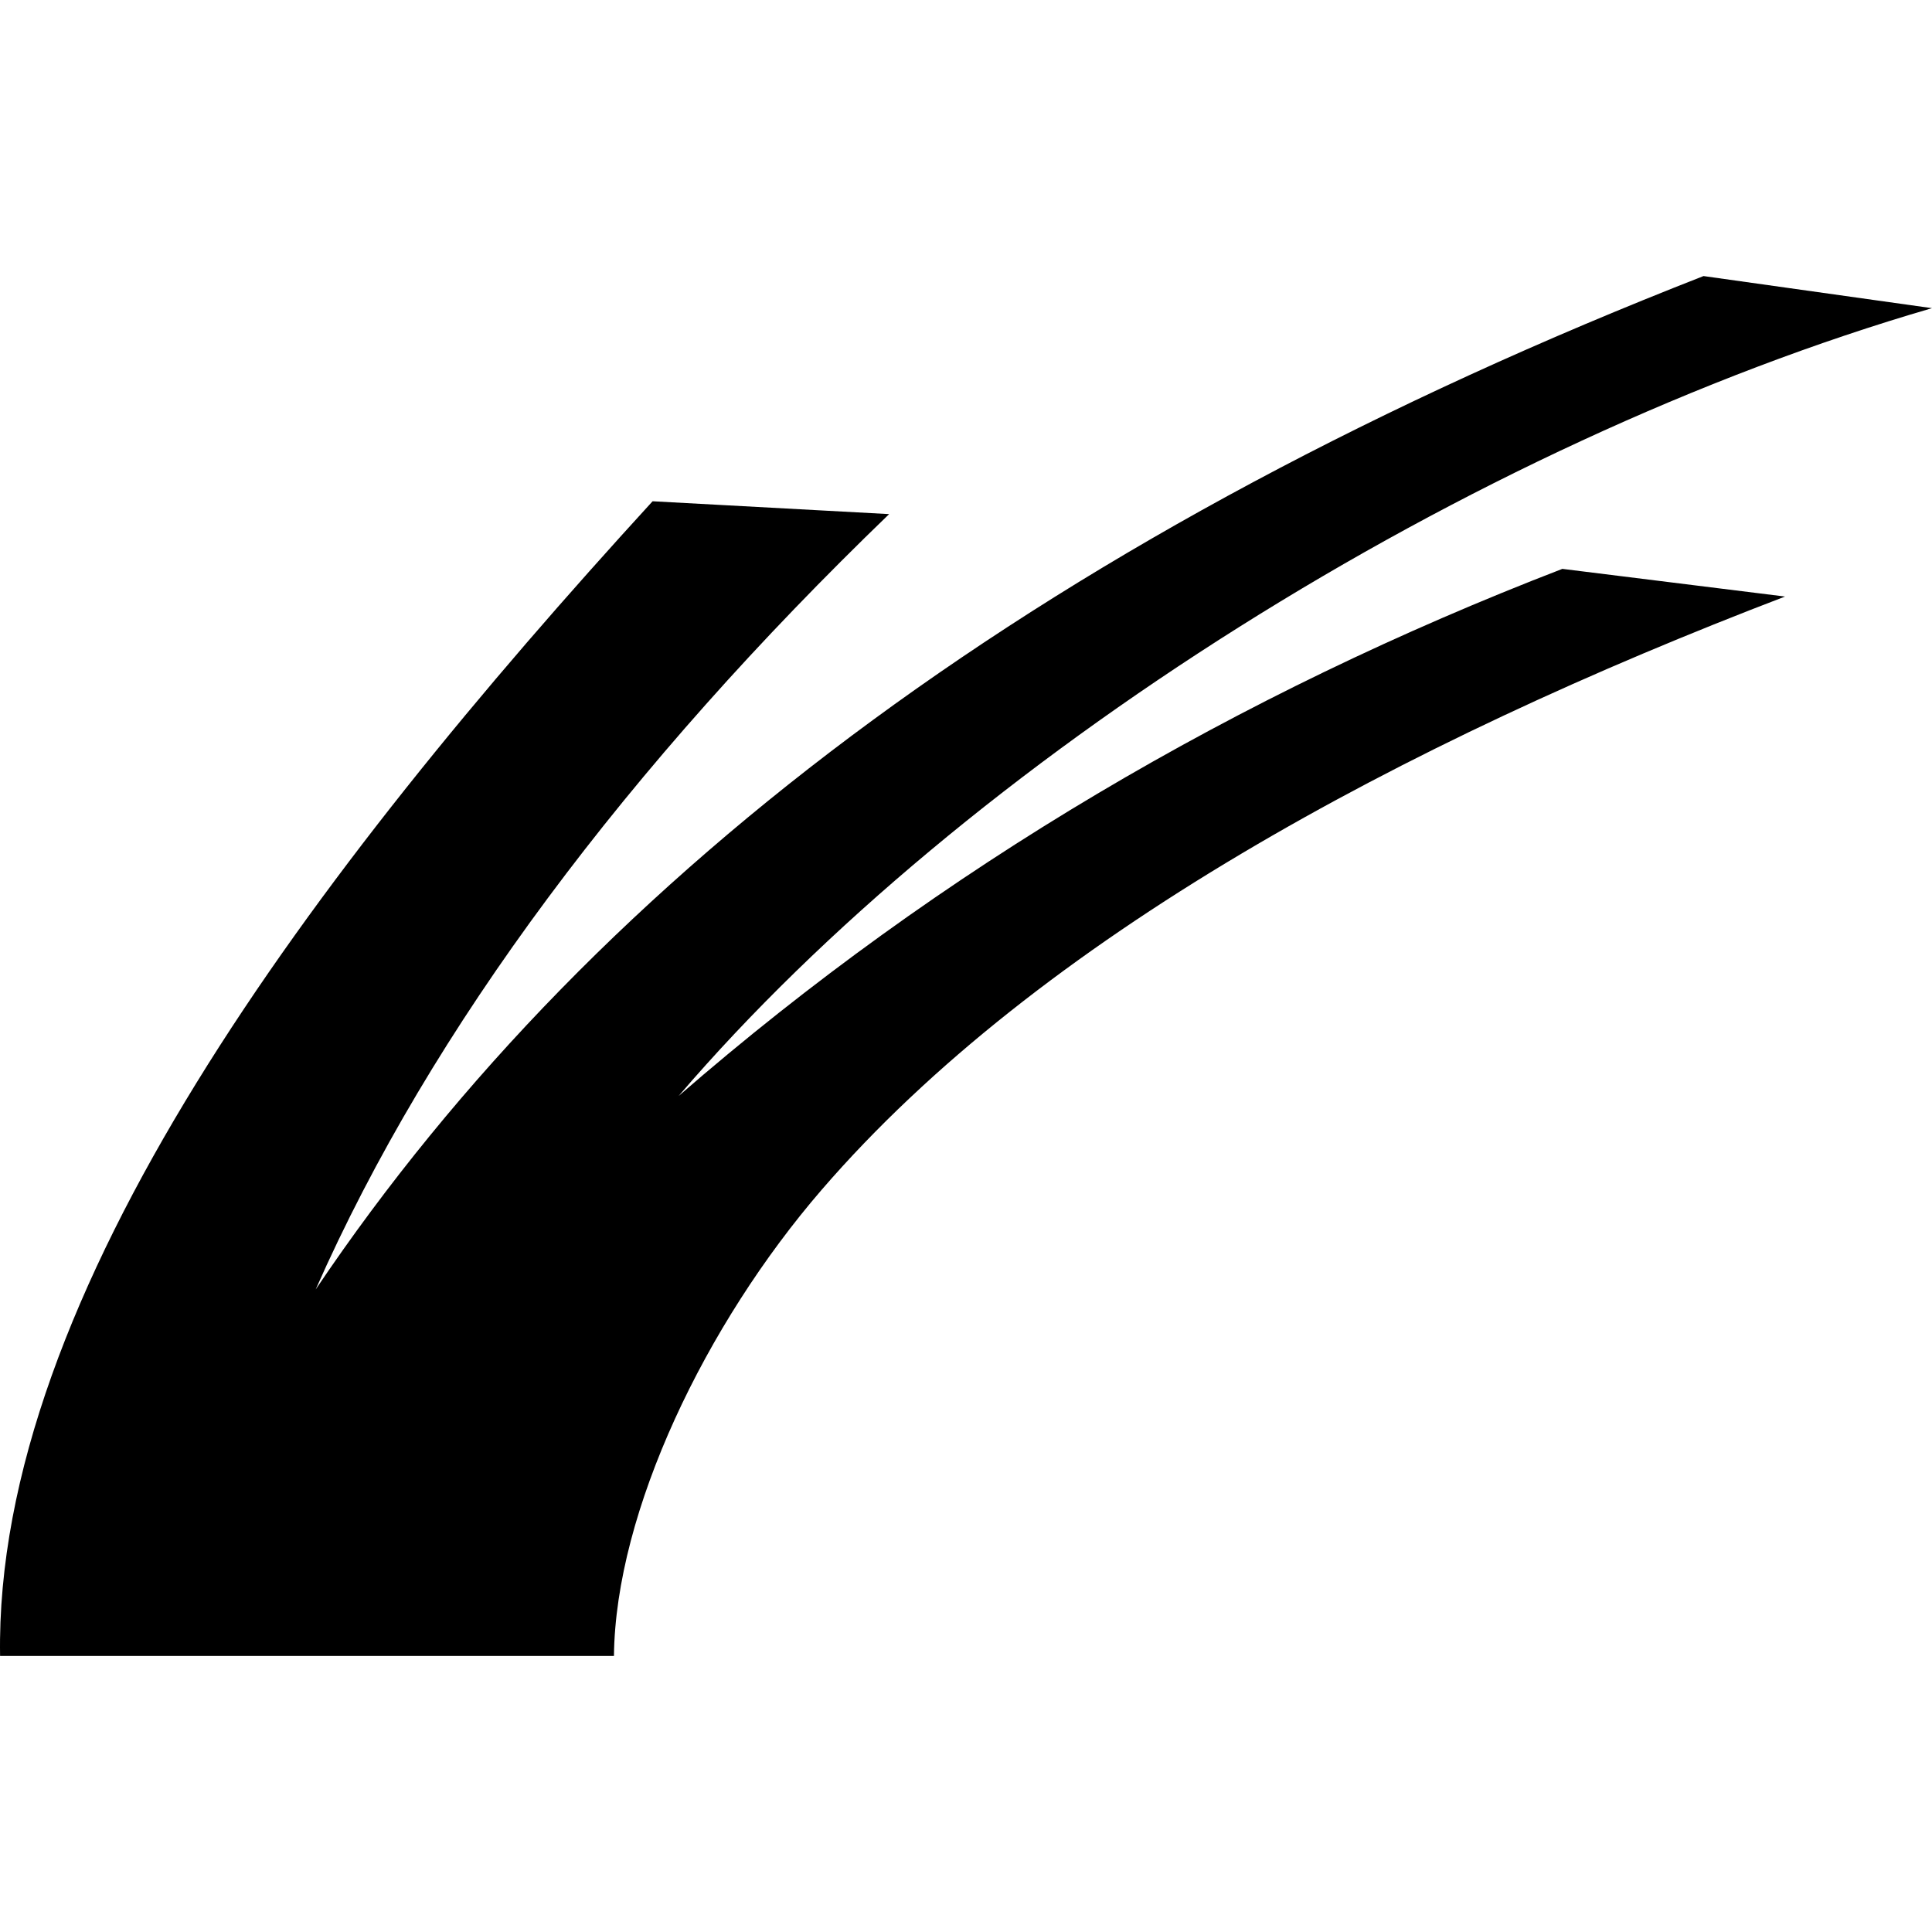 <svg xmlns="http://www.w3.org/2000/svg" version="1.1" viewBox="0 0 512 512" fill="currentColor"><path d="M0.021,438.841C-1.51,343.199,82.655,231.542,172.941,132.84l62.688,3.405C166.517,202.89,114.336,272.276,83.658,341.722c74.919-111.375,196.211-201.494,367.793-268.563L512,81.667c-122.684,35.679-256.145,120.001-332.173,208.791c69.558-60.459,148.344-106.605,234.213-139.701l59.018,7.333c-101.478,38.807-197.837,90.642-255.307,157.216c-30.748,35.619-54.627,85.198-55.048,123.535H0.021z"/></svg>